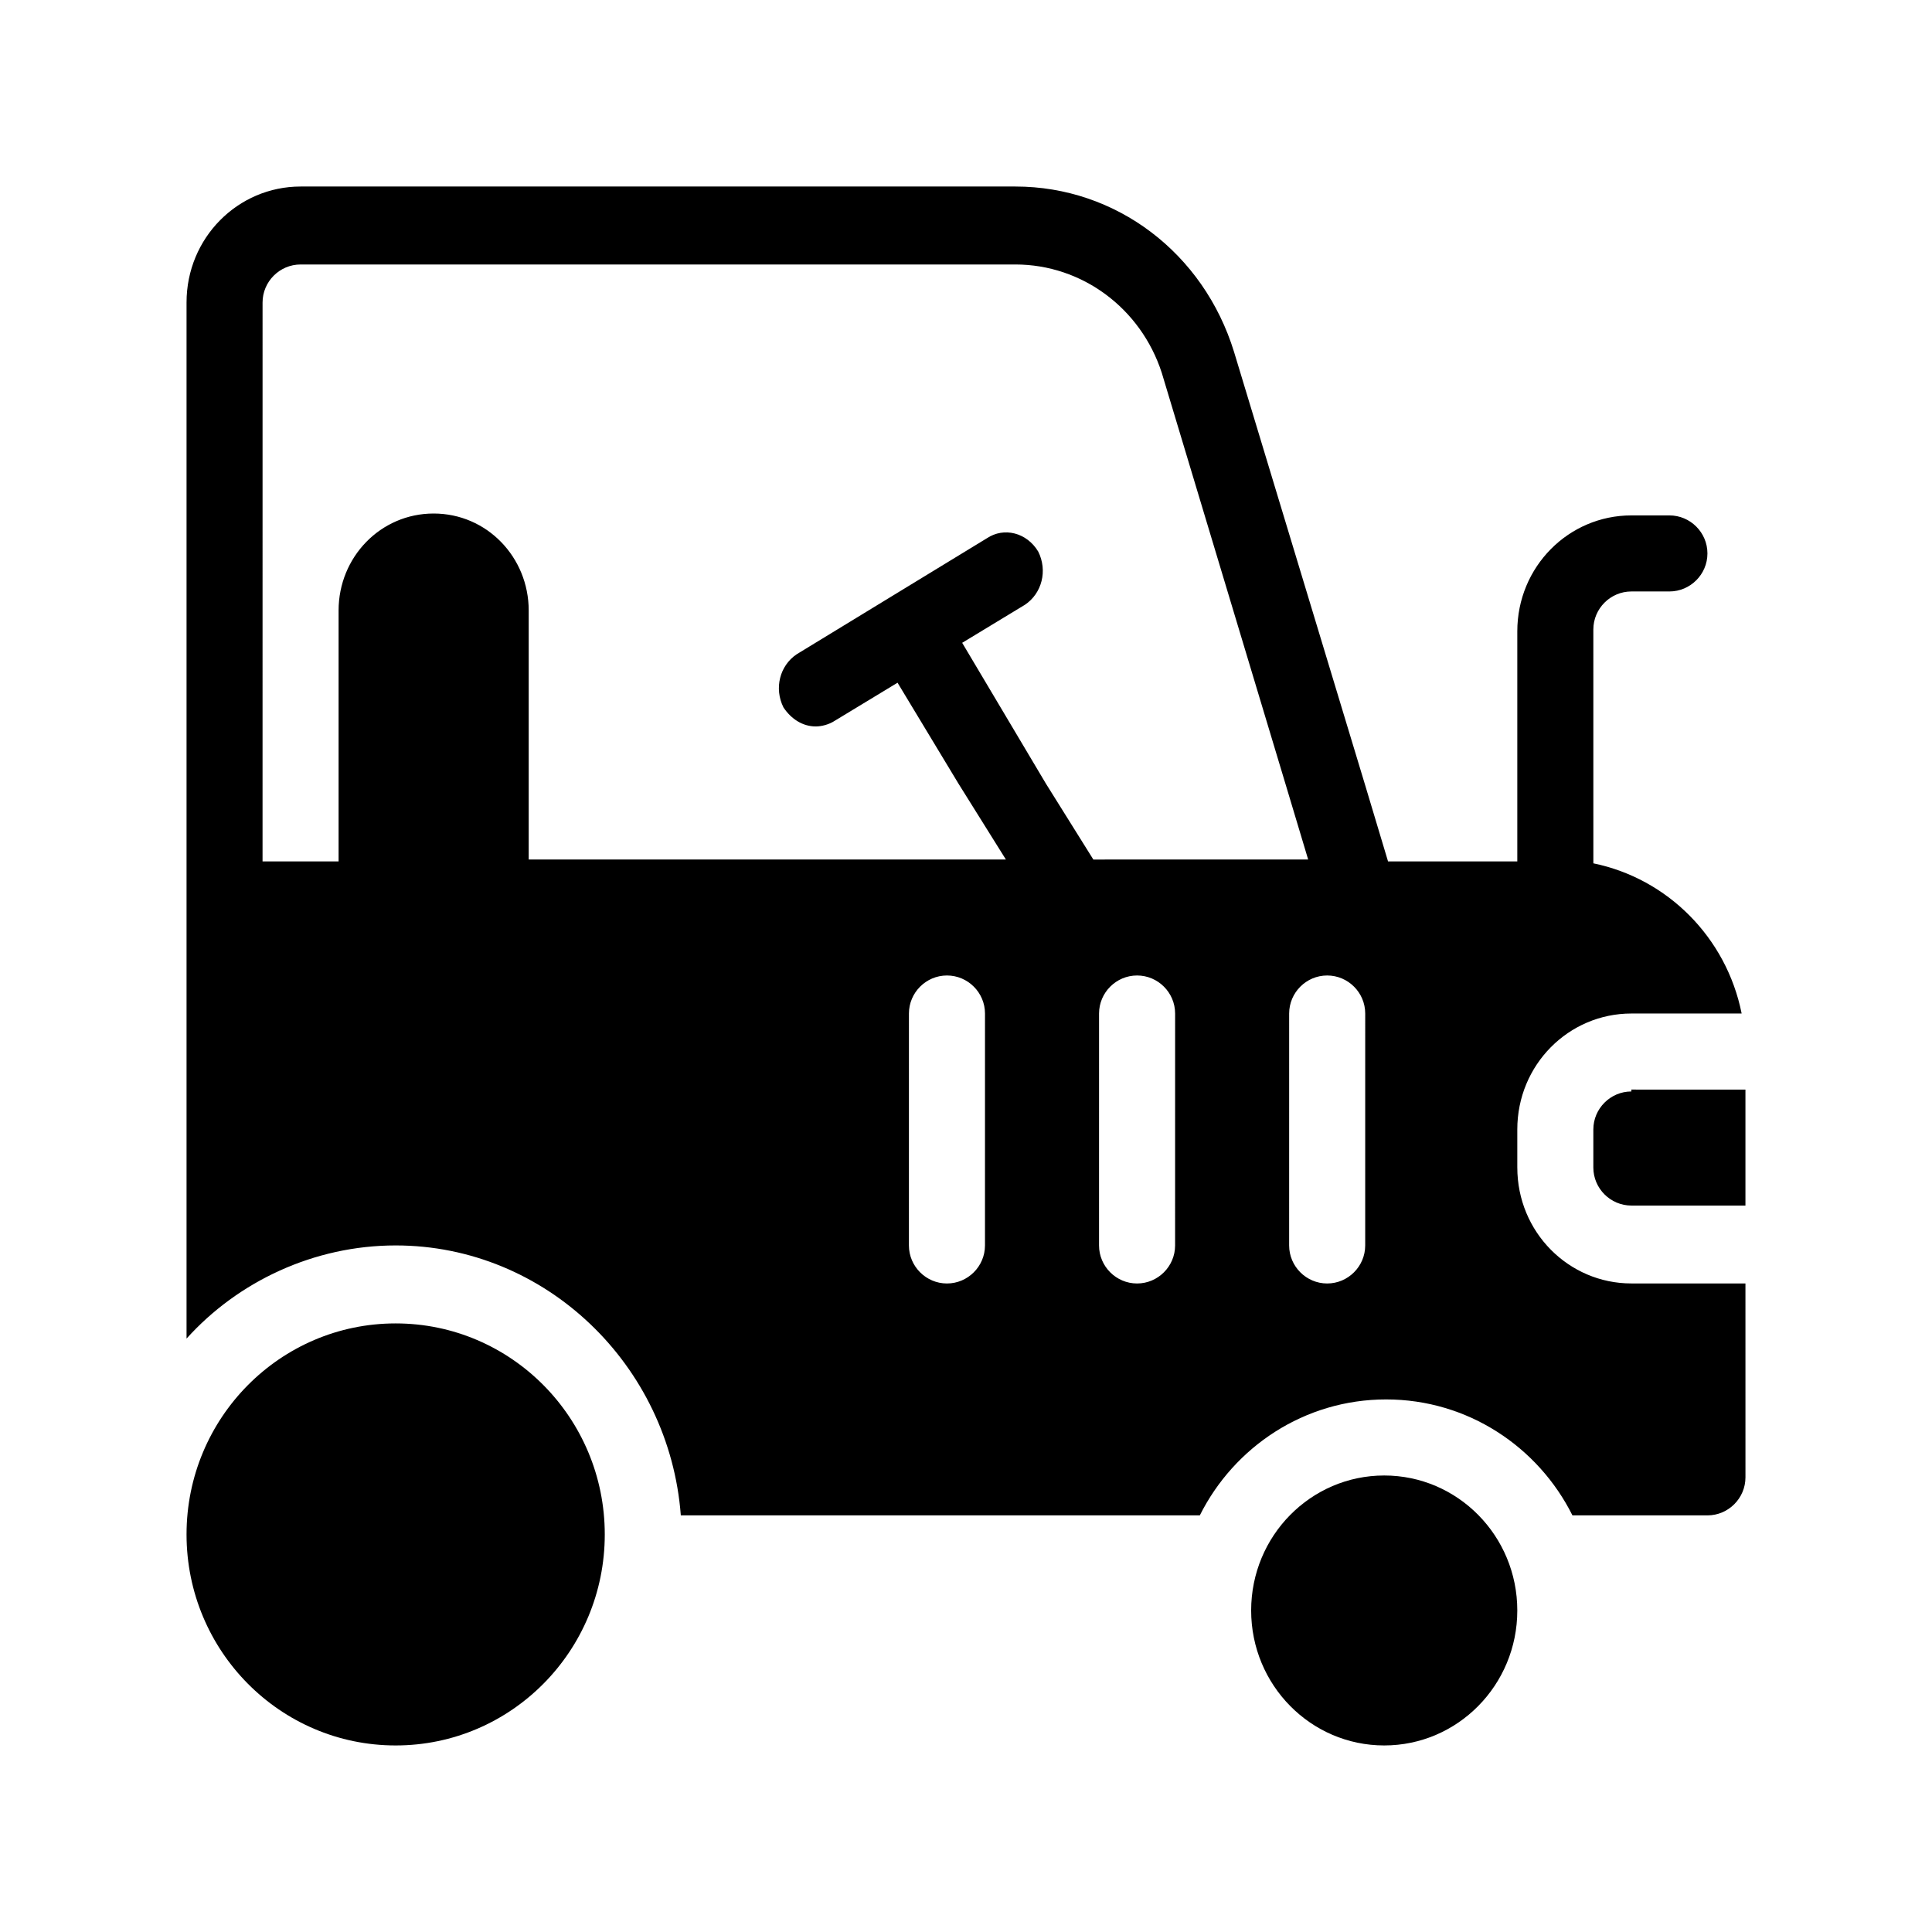 <?xml version="1.0" encoding="UTF-8"?>
<!-- Uploaded to: SVG Repo, www.svgrepo.com, Generator: SVG Repo Mixer Tools -->
<svg fill="#000000" width="800px" height="800px" version="1.1" viewBox="144 144 512 512" xmlns="http://www.w3.org/2000/svg">
 <g>
  <path d="m546.1 570.79c0 19.758-15.789 35.77-35.266 35.77-19.477 0-35.266-16.012-35.266-35.77 0-19.754 15.789-35.77 35.266-35.77 19.477 0 35.266 16.016 35.266 35.77"/>
  <path d="m304.27 550.64c0 30.887-24.812 55.922-55.418 55.922s-55.418-25.035-55.418-55.922c0-30.883 24.812-55.922 55.418-55.922s55.418 25.039 55.418 55.922"/>
  <path d="m546.1 453.4v-10.078c0-17.129 13.602-30.73 30.23-30.73h29.223c-4.031-20.152-19.648-35.77-39.297-39.801l-0.004-61.969c0-5.543 4.535-10.078 10.078-10.078h10.078c5.543 0 10.078-4.535 10.078-10.078s-4.535-10.078-10.078-10.078h-10.078c-16.625 0-30.23 13.602-30.23 30.73v60.961h-34.258l-6.047-20.152-34.762-114.87c-8.059-26.191-31.234-43.824-57.938-43.824h-189.43c-16.625 0-30.23 13.602-30.23 30.73v274.58c13.602-15.113 33.754-24.688 55.418-24.688 39.801 0 72.547 31.738 75.57 71.539h137.54c9.07-18.137 27.711-30.73 49.375-30.73 21.664 0 40.305 12.594 49.375 30.73h35.773c5.543 0 10.078-4.535 10.078-10.078l-0.004-51.387h-30.23c-16.621 0-30.227-13.602-30.227-30.73zm-141.07 20.656c0 5.543-4.535 10.078-10.078 10.078s-10.078-4.535-10.078-10.078l0.004-61.465c0-5.543 4.535-10.078 10.078-10.078 5.543 0 10.078 4.535 10.078 10.078zm50.383 0c0 5.543-4.535 10.078-10.078 10.078-5.543 0-10.078-4.535-10.078-10.078l0.004-61.465c0-5.543 4.535-10.078 10.078-10.078s10.078 4.535 10.078 10.078zm-21.664-102.27-12.594-20.152-22.168-37.281 16.625-10.078c4.535-3.023 6.047-9.07 3.527-14.105-3.023-5.039-9.07-6.551-13.602-3.527l-50.383 30.73c-4.535 3.023-6.047 9.07-3.527 14.105 2.016 3.023 5.039 5.039 8.566 5.039 1.512 0 3.527-0.504 5.039-1.512l16.625-10.078 16.121 26.703 12.594 20.152-126.46 0.004v-66c0-14.105-11.082-25.695-25.191-25.695-14.105 0-25.191 11.586-25.191 25.695v66.504h-20.152l0.004-148.12c0-5.543 4.535-10.078 10.078-10.078h189.43c17.633 0 33.25 11.586 38.793 28.719l32.746 108.82 6.047 20.152zm72.043 102.27c0 5.543-4.535 10.078-10.078 10.078s-10.078-4.535-10.078-10.078l0.004-61.465c0-5.543 4.535-10.078 10.078-10.078 5.543 0 10.078 4.535 10.078 10.078z"/>
  <path d="m576.33 433.25c-5.543 0-10.078 4.535-10.078 10.078v10.078c0 5.543 4.535 10.078 10.078 10.078h30.23v-30.73l-30.23-0.008z"/>
 </g>
</svg>